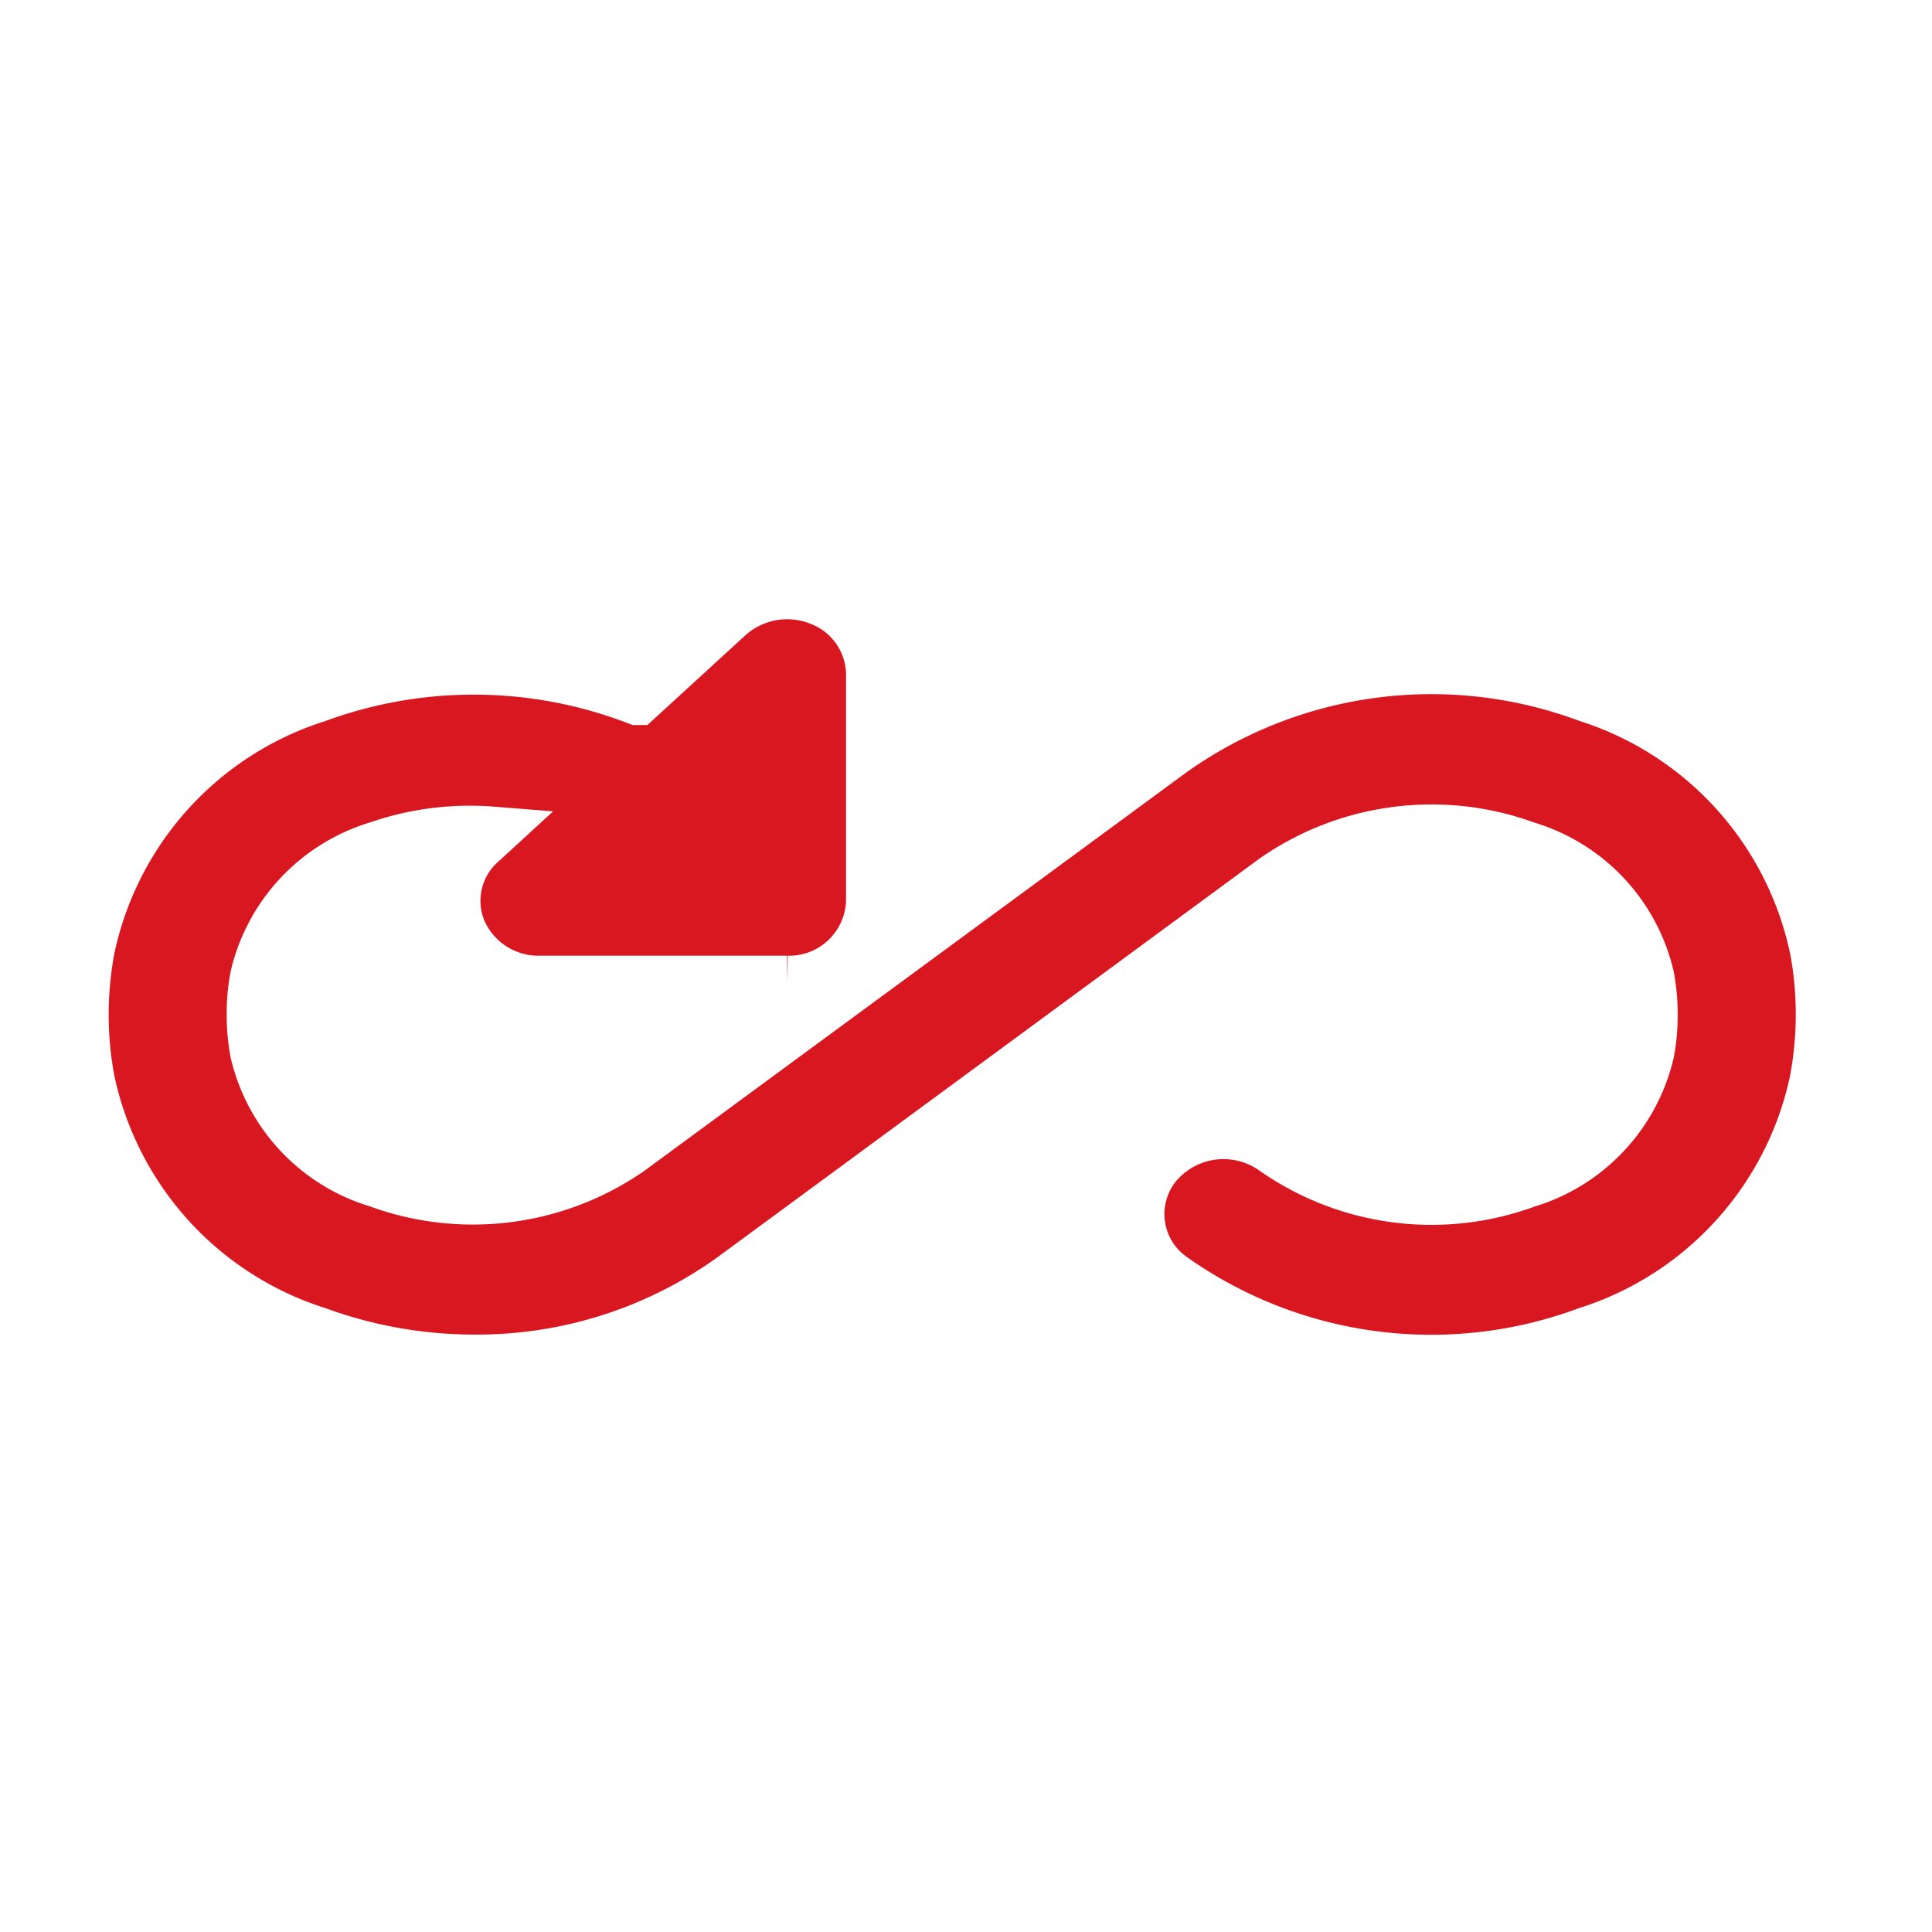 <svg xmlns="http://www.w3.org/2000/svg" width="56" height="56" viewBox="0 0 56 56"><path fill="#fff" d="M0 0h56v56H0z"/><path d="M52.621 27.483a9.786 9.786 0 00-6.609-7.3 13 13 0 00-12.057 1.593L18.238 33.329a7.963 7.963 0 01-7.282.926A5.143 5.143 0 017.42 30.5a5.952 5.952 0 01-.1-1.095 5.746 5.746 0 01.1-1.095 5.152 5.152 0 013.536-3.758 8.116 8.116 0 013.3-.423l-.327.3a2.256 2.256 0 00-.575 2.559 2.462 2.462 0 002.279 1.464h7.181a2.4 2.4 0 002.459-2.339v-6.576a2.341 2.341 0 00-1.498-2.151 2.559 2.559 0 00-2.668.468l-2.633 2.411a13.215 13.215 0 00-9.286-.075 9.781 9.781 0 00-6.609 7.3 10.479 10.479 0 00-.179 1.916 10.25 10.25 0 00.179 1.92 9.786 9.786 0 006.609 7.3 13.3 13.3 0 004.561.807 12.682 12.682 0 007.5-2.393l15.713-11.557a7.964 7.964 0 017.282-.926 5.143 5.143 0 013.535 3.757 5.953 5.953 0 01.1 1.095 5.746 5.746 0 01-.1 1.095 5.152 5.152 0 01-3.535 3.757 7.942 7.942 0 01-7.282-.926 2.549 2.549 0 00-3.449.421 2.266 2.266 0 00.443 3.282 13.01 13.01 0 0012.057 1.588 9.781 9.781 0 006.609-7.3 10.479 10.479 0 00.179-1.92 10.318 10.318 0 00-.179-1.925z" fill="#d91720" stroke="#fff" stroke-miterlimit="10" stroke-width="1.5"/></svg>